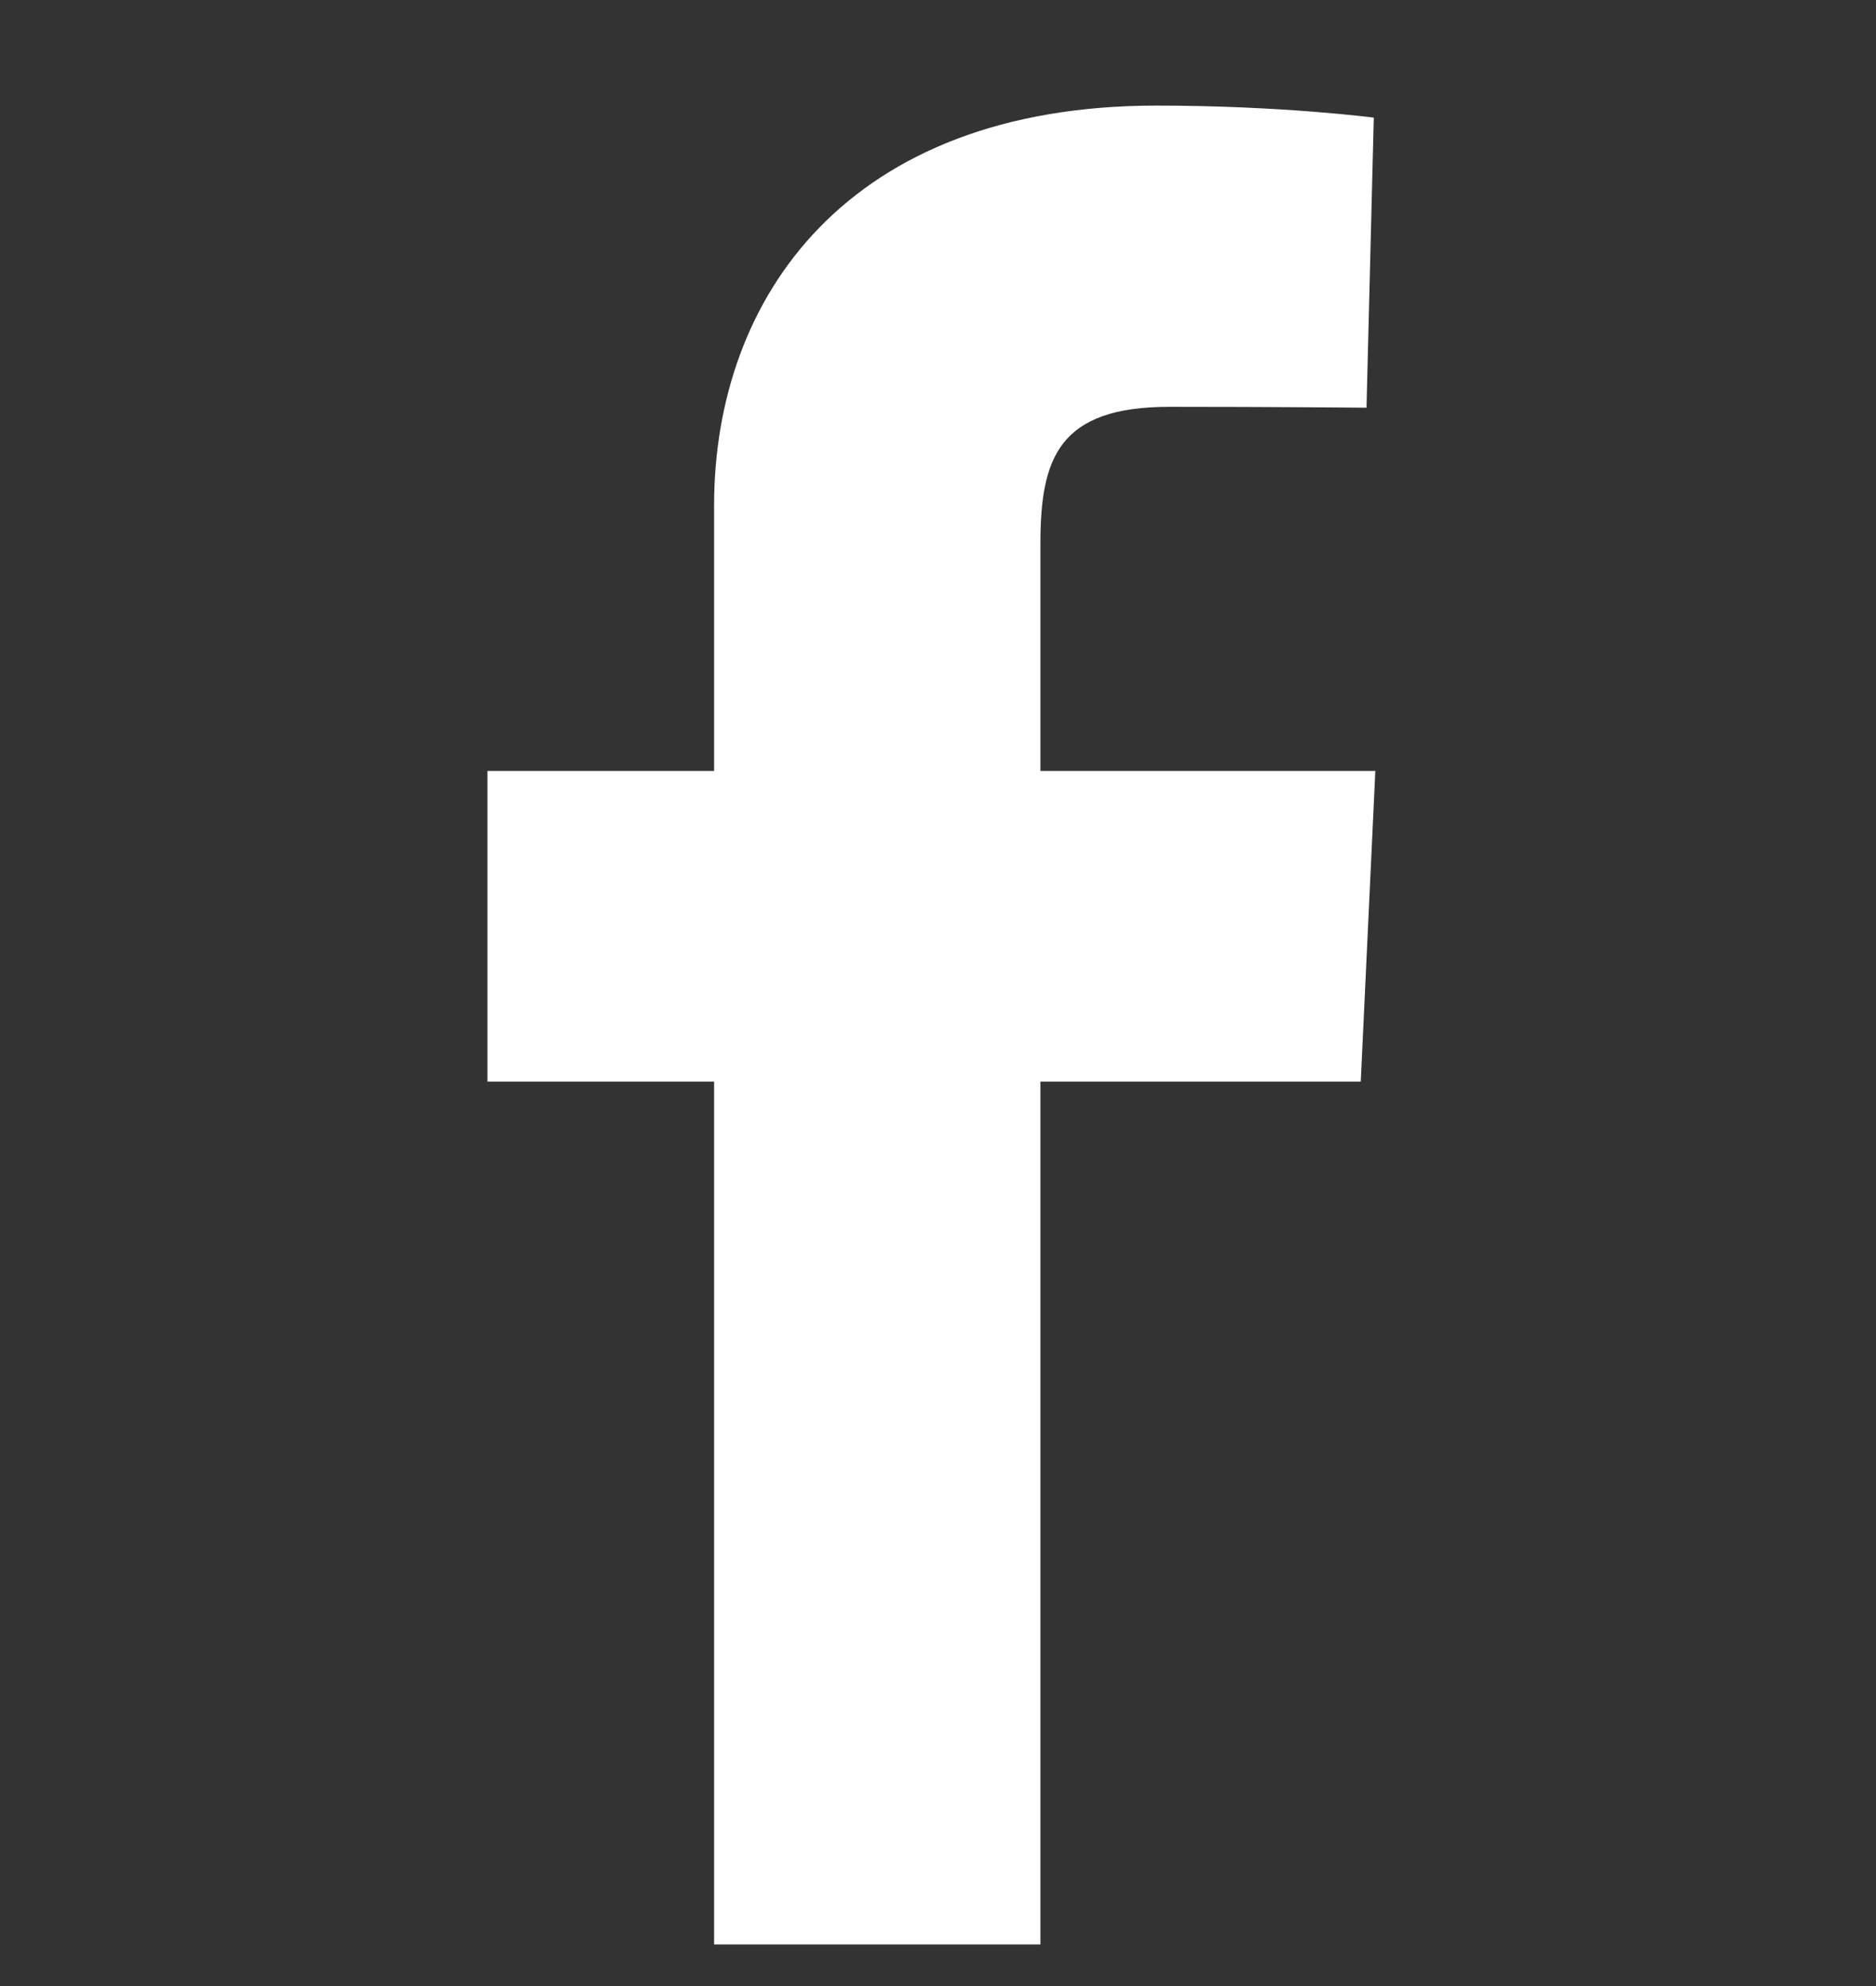 <?xml version="1.0" encoding="UTF-8"?>
<svg xmlns="http://www.w3.org/2000/svg" width="17" height="18" viewBox="0 0 17 18" fill="none">
  <rect x="0" y="0" width="17" height="18" fill="#333333" stroke="none"/>
  <path d="M6.471 17.623V9.803H4.417V6.987H6.471V4.582C6.471 2.692 7.684 0.957 10.48 0.957C11.612 0.957 12.449 1.066 12.449 1.066L12.383 3.695C12.383 3.695 11.529 3.687 10.598 3.687C9.59 3.687 9.428 4.155 9.428 4.931V6.987H12.463L12.331 9.803H9.428V17.623H6.471Z" fill="white"></path>
</svg>
